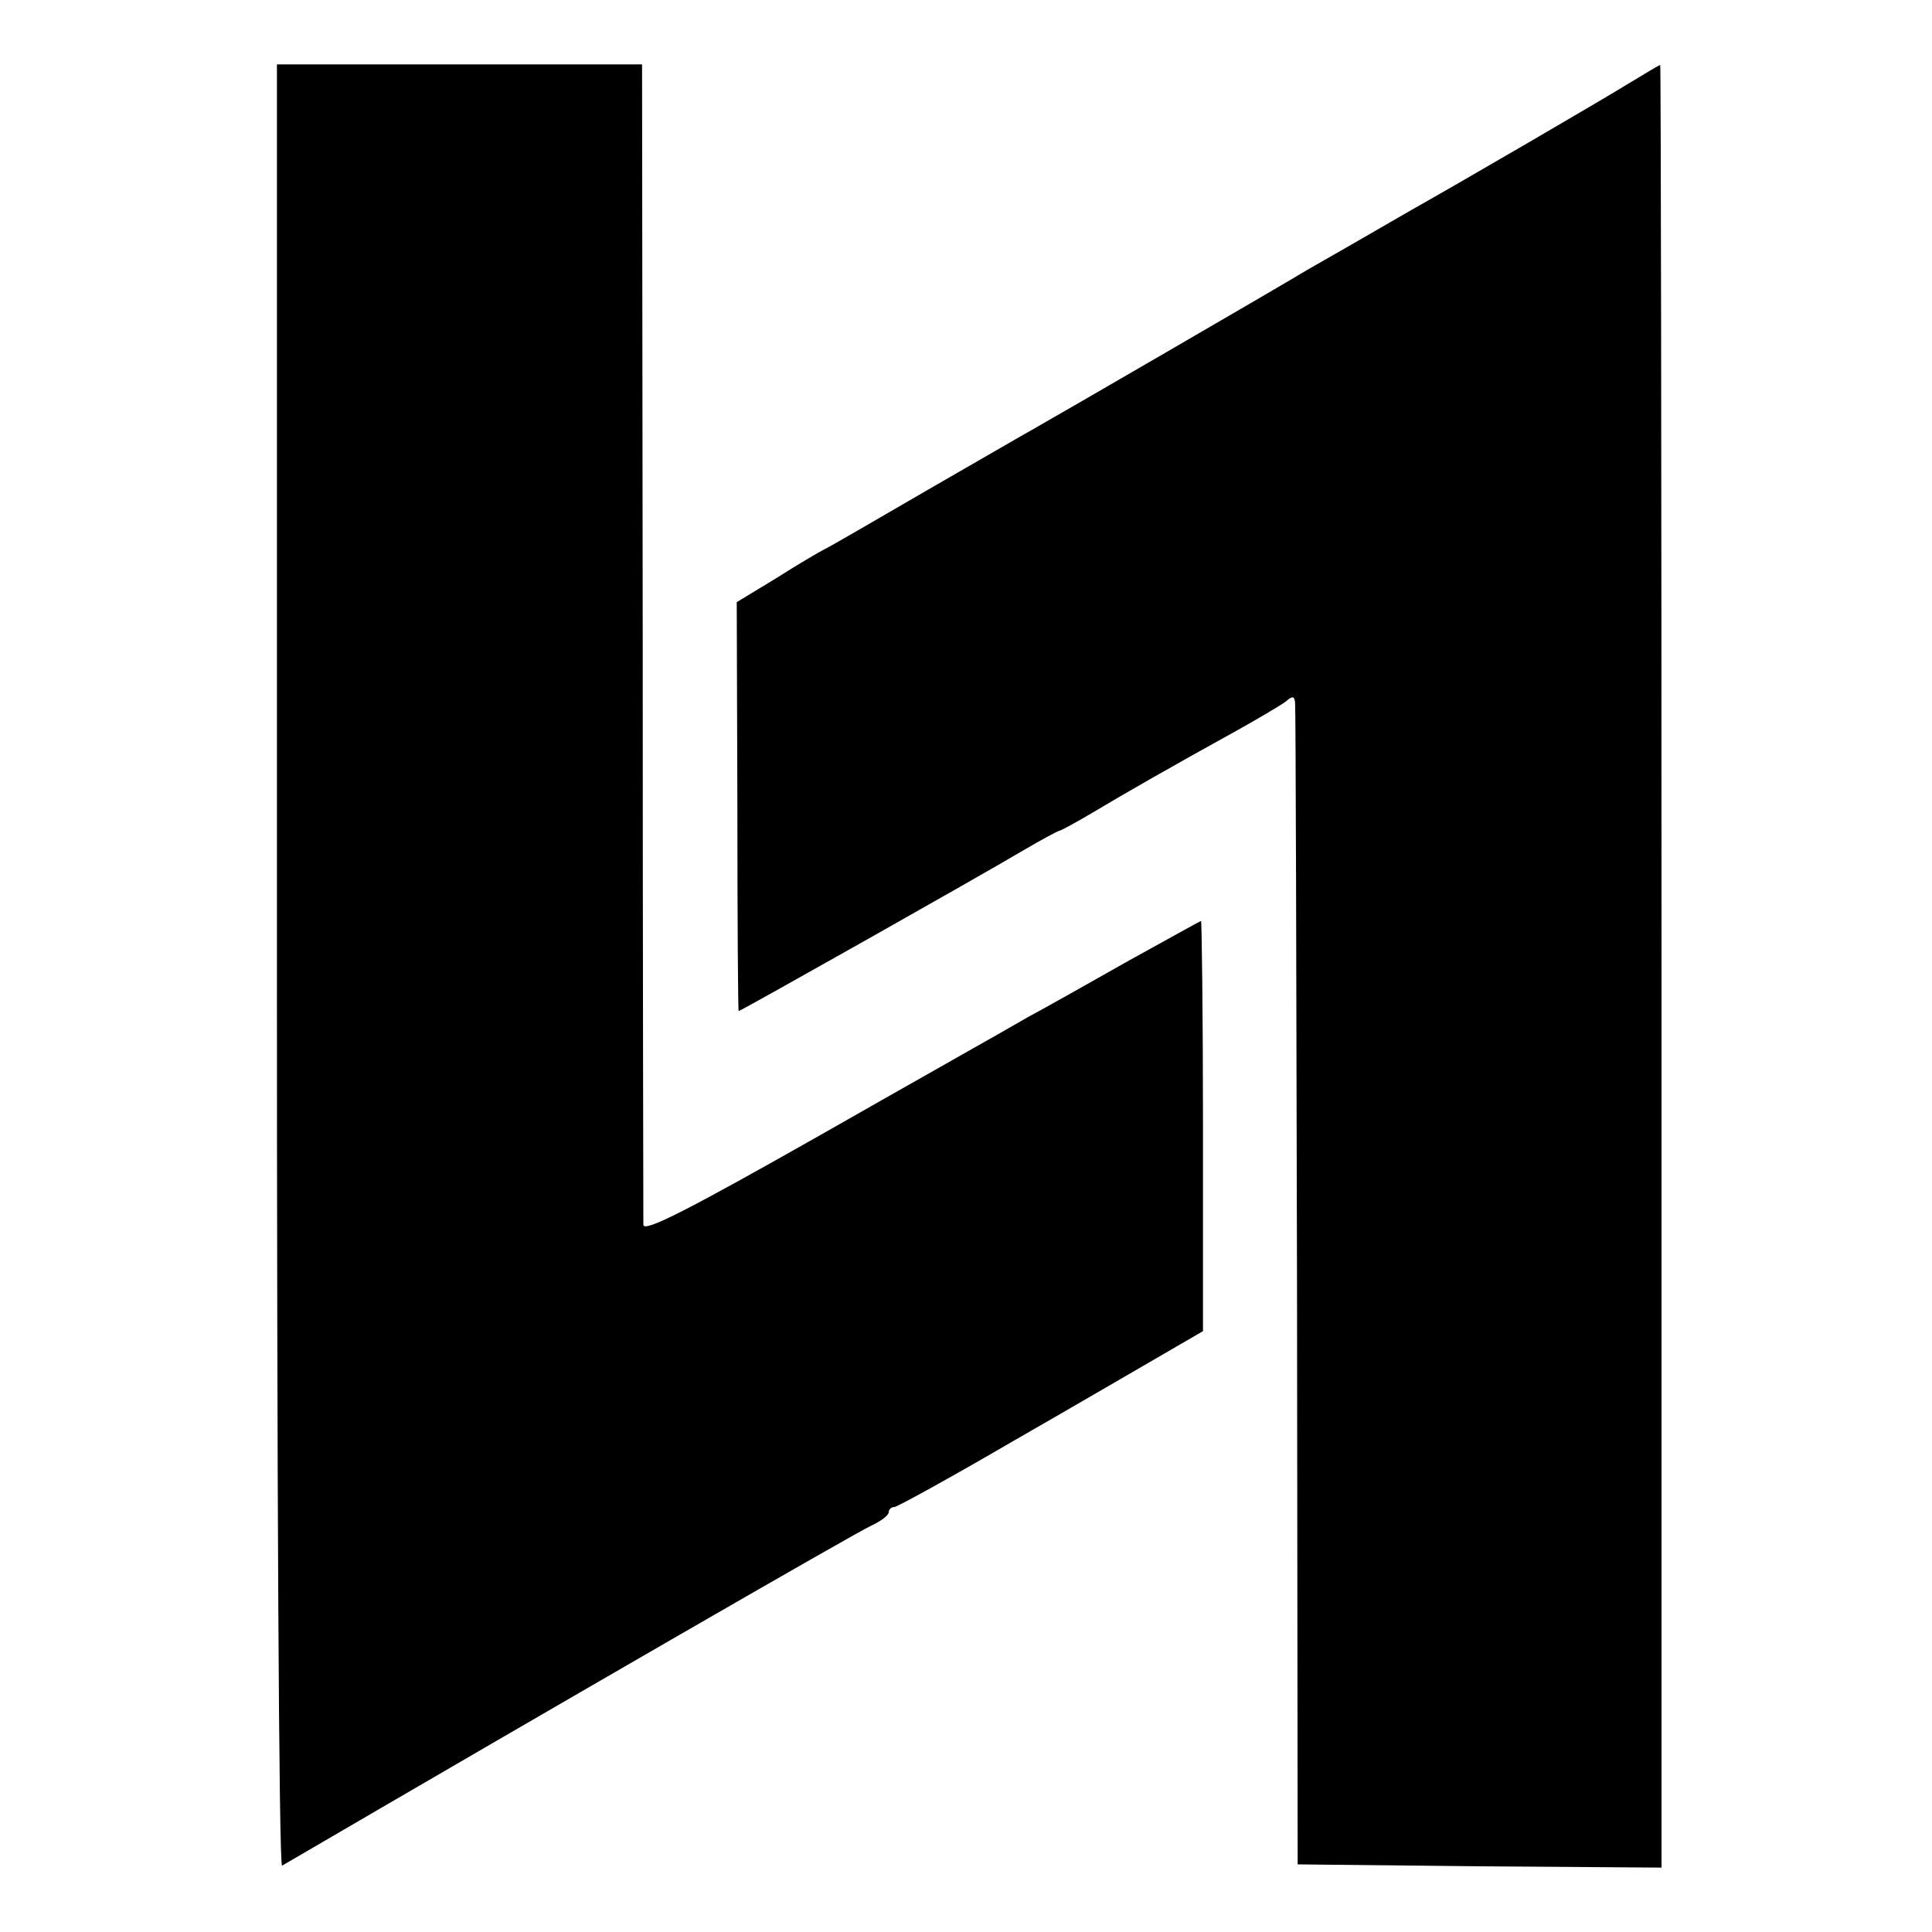 <svg version="1" xmlns="http://www.w3.org/2000/svg" width="400" height="400" viewBox="0 0 300 300"><path d="M43 150.1c0 77 .3 139.8.8 139.6 44.2-25.8 89.4-51.9 91.5-52.8 1.5-.7 2.7-1.6 2.7-2.1 0-.4.4-.8.9-.8.4 0 8.6-4.5 18.2-10.1 9.6-5.5 20.2-11.7 23.5-13.6l6.2-3.6v-31.8c0-17.6-.2-31.9-.3-31.9-.1 0-5.1 2.8-11.1 6.1-6 3.4-13.1 7.4-15.9 8.9-2.7 1.6-17.3 9.8-32.2 18.3-20.3 11.5-27.3 15.1-27.4 13.9 0-1-.1-41.9-.1-91L99.7 10H43v140.1z"/><path d="M253 12.9c-4.2 2.6-26 15.3-34 19.8-5.5 3.2-14.4 8.3-16 9.2-2.9 1.8-40.5 23.6-42.5 24.7-1.1.6-8.5 4.9-16.5 9.5-8.1 4.7-15.3 8.9-16 9.2-.8.4-4.2 2.4-7.5 4.5l-6.1 3.7.1 31.7c0 17.5.1 31.8.2 31.8.3 0 37.2-20.8 44.1-24.9 2.9-1.7 5.5-3.1 5.7-3.1.2 0 2.6-1.3 5.3-2.9 5.7-3.4 12.2-7.1 21.6-12.3 3.8-2.1 7.5-4.3 8.3-4.9 1-.9 1.3-.8 1.4.2.1.8.2 41.7.3 90.9l.1 89.5 28.3.3 28.2.2V150c0-77-.1-140-.2-139.9-.2 0-2.3 1.3-4.8 2.8z"/></svg>